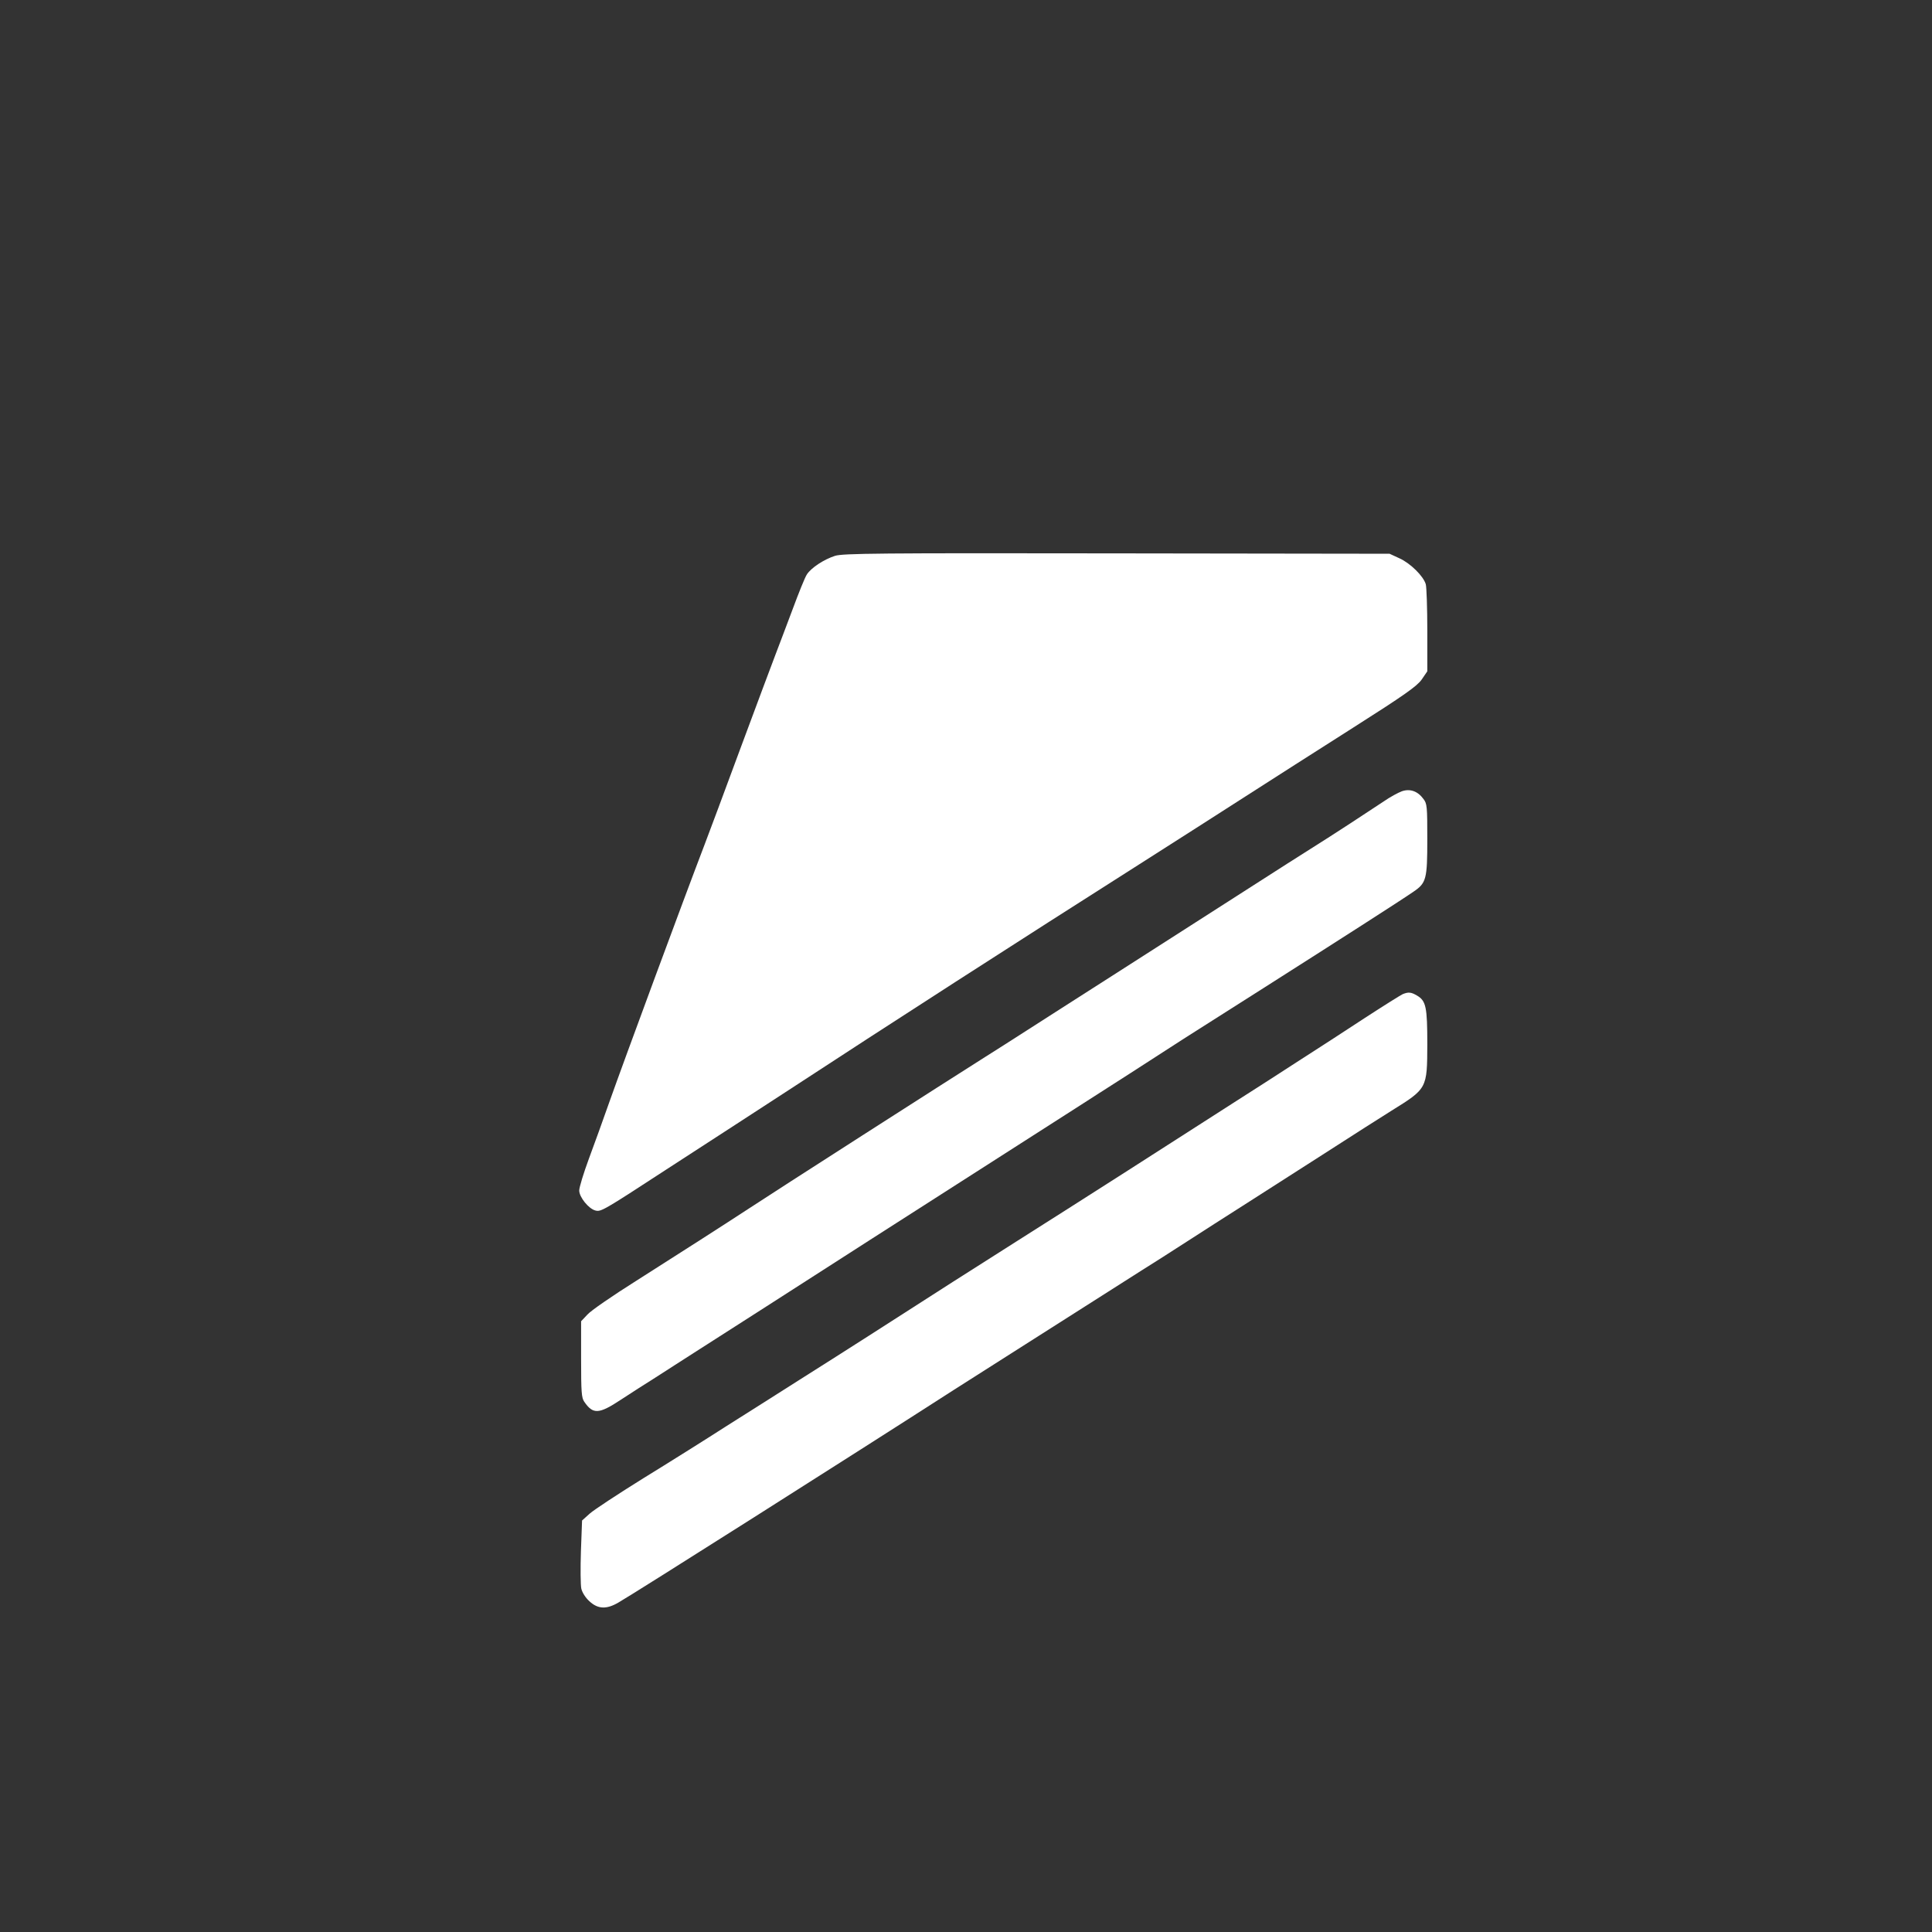 <?xml version="1.0" standalone="no"?>
<!DOCTYPE svg PUBLIC "-//W3C//DTD SVG 20010904//EN"
 "http://www.w3.org/TR/2001/REC-SVG-20010904/DTD/svg10.dtd">
<svg version="1.0" xmlns="http://www.w3.org/2000/svg"
 width="1024pt" height="1024pt" viewBox="0 0 1024 1024"
 preserveAspectRatio="xMidYMid meet">

<rect x="0" y="0" width="1024" height="1024" fill="#333333" stroke="none"/>

<g transform="translate(0,1024) scale(0.1,-0.1)"
fill="#ffffff" stroke="none">
<path d="M4426 7294 c-59 -19 -126 -63 -149 -98 -10 -14 -44 -99 -77 -188 -34
-90 -74 -197 -90 -238 -16 -41 -99 -264 -185 -495 -85 -231 -171 -460 -190
-510 -114 -298 -426 -1142 -505 -1365 -32 -91 -81 -227 -109 -302 -28 -76 -51
-151 -51 -168 0 -35 50 -97 86 -106 29 -7 38 -3 375 217 145 94 310 201 367
238 56 36 182 118 280 182 518 339 1226 795 1862 1199 179 114 431 275 560
358 129 83 386 247 570 364 274 174 340 221 365 256 l30 44 0 216 c0 120 -4
230 -8 245 -12 43 -82 112 -140 138 l-52 24 -1445 2 c-1271 2 -1451 0 -1494
-13z"/>
<path d="M7430 6046 c-19 -7 -62 -30 -95 -53 -75 -50 -270 -178 -390 -253 -49
-31 -180 -114 -290 -185 -110 -70 -254 -163 -320 -205 -66 -42 -266 -170 -445
-285 -179 -114 -381 -244 -450 -288 -69 -44 -165 -106 -215 -137 -195 -123
-1131 -723 -1255 -805 -119 -78 -373 -241 -600 -385 -124 -78 -240 -158 -257
-178 l-33 -35 0 -201 c0 -174 2 -205 17 -226 46 -67 77 -66 192 10 50 33 133
86 184 118 50 33 155 99 232 149 77 49 223 143 325 208 204 131 382 245 595
382 243 156 781 500 1020 653 207 132 496 318 630 405 28 18 219 139 425 270
393 250 729 465 792 509 68 46 73 67 73 278 0 173 -1 189 -21 214 -30 41 -71
55 -114 40z"/>
<path d="M7435 4971 c-11 -5 -102 -62 -202 -127 -100 -66 -258 -168 -350 -227
-92 -60 -240 -155 -328 -211 -270 -174 -875 -561 -1160 -741 -254 -161 -403
-256 -792 -506 -89 -57 -254 -162 -365 -232 -112 -71 -288 -183 -393 -249
-104 -67 -300 -190 -435 -273 -135 -84 -263 -168 -285 -188 l-40 -36 -6 -163
c-3 -90 -2 -179 2 -198 5 -21 22 -48 43 -67 45 -42 91 -44 155 -6 87 50 1226
772 1776 1126 179 114 850 541 995 633 47 29 155 98 240 153 85 55 218 140
295 189 77 49 268 172 425 272 157 101 321 206 365 233 190 118 189 117 190
352 0 198 -7 230 -54 258 -32 19 -46 20 -76 8z"/>
</g>
</svg>
